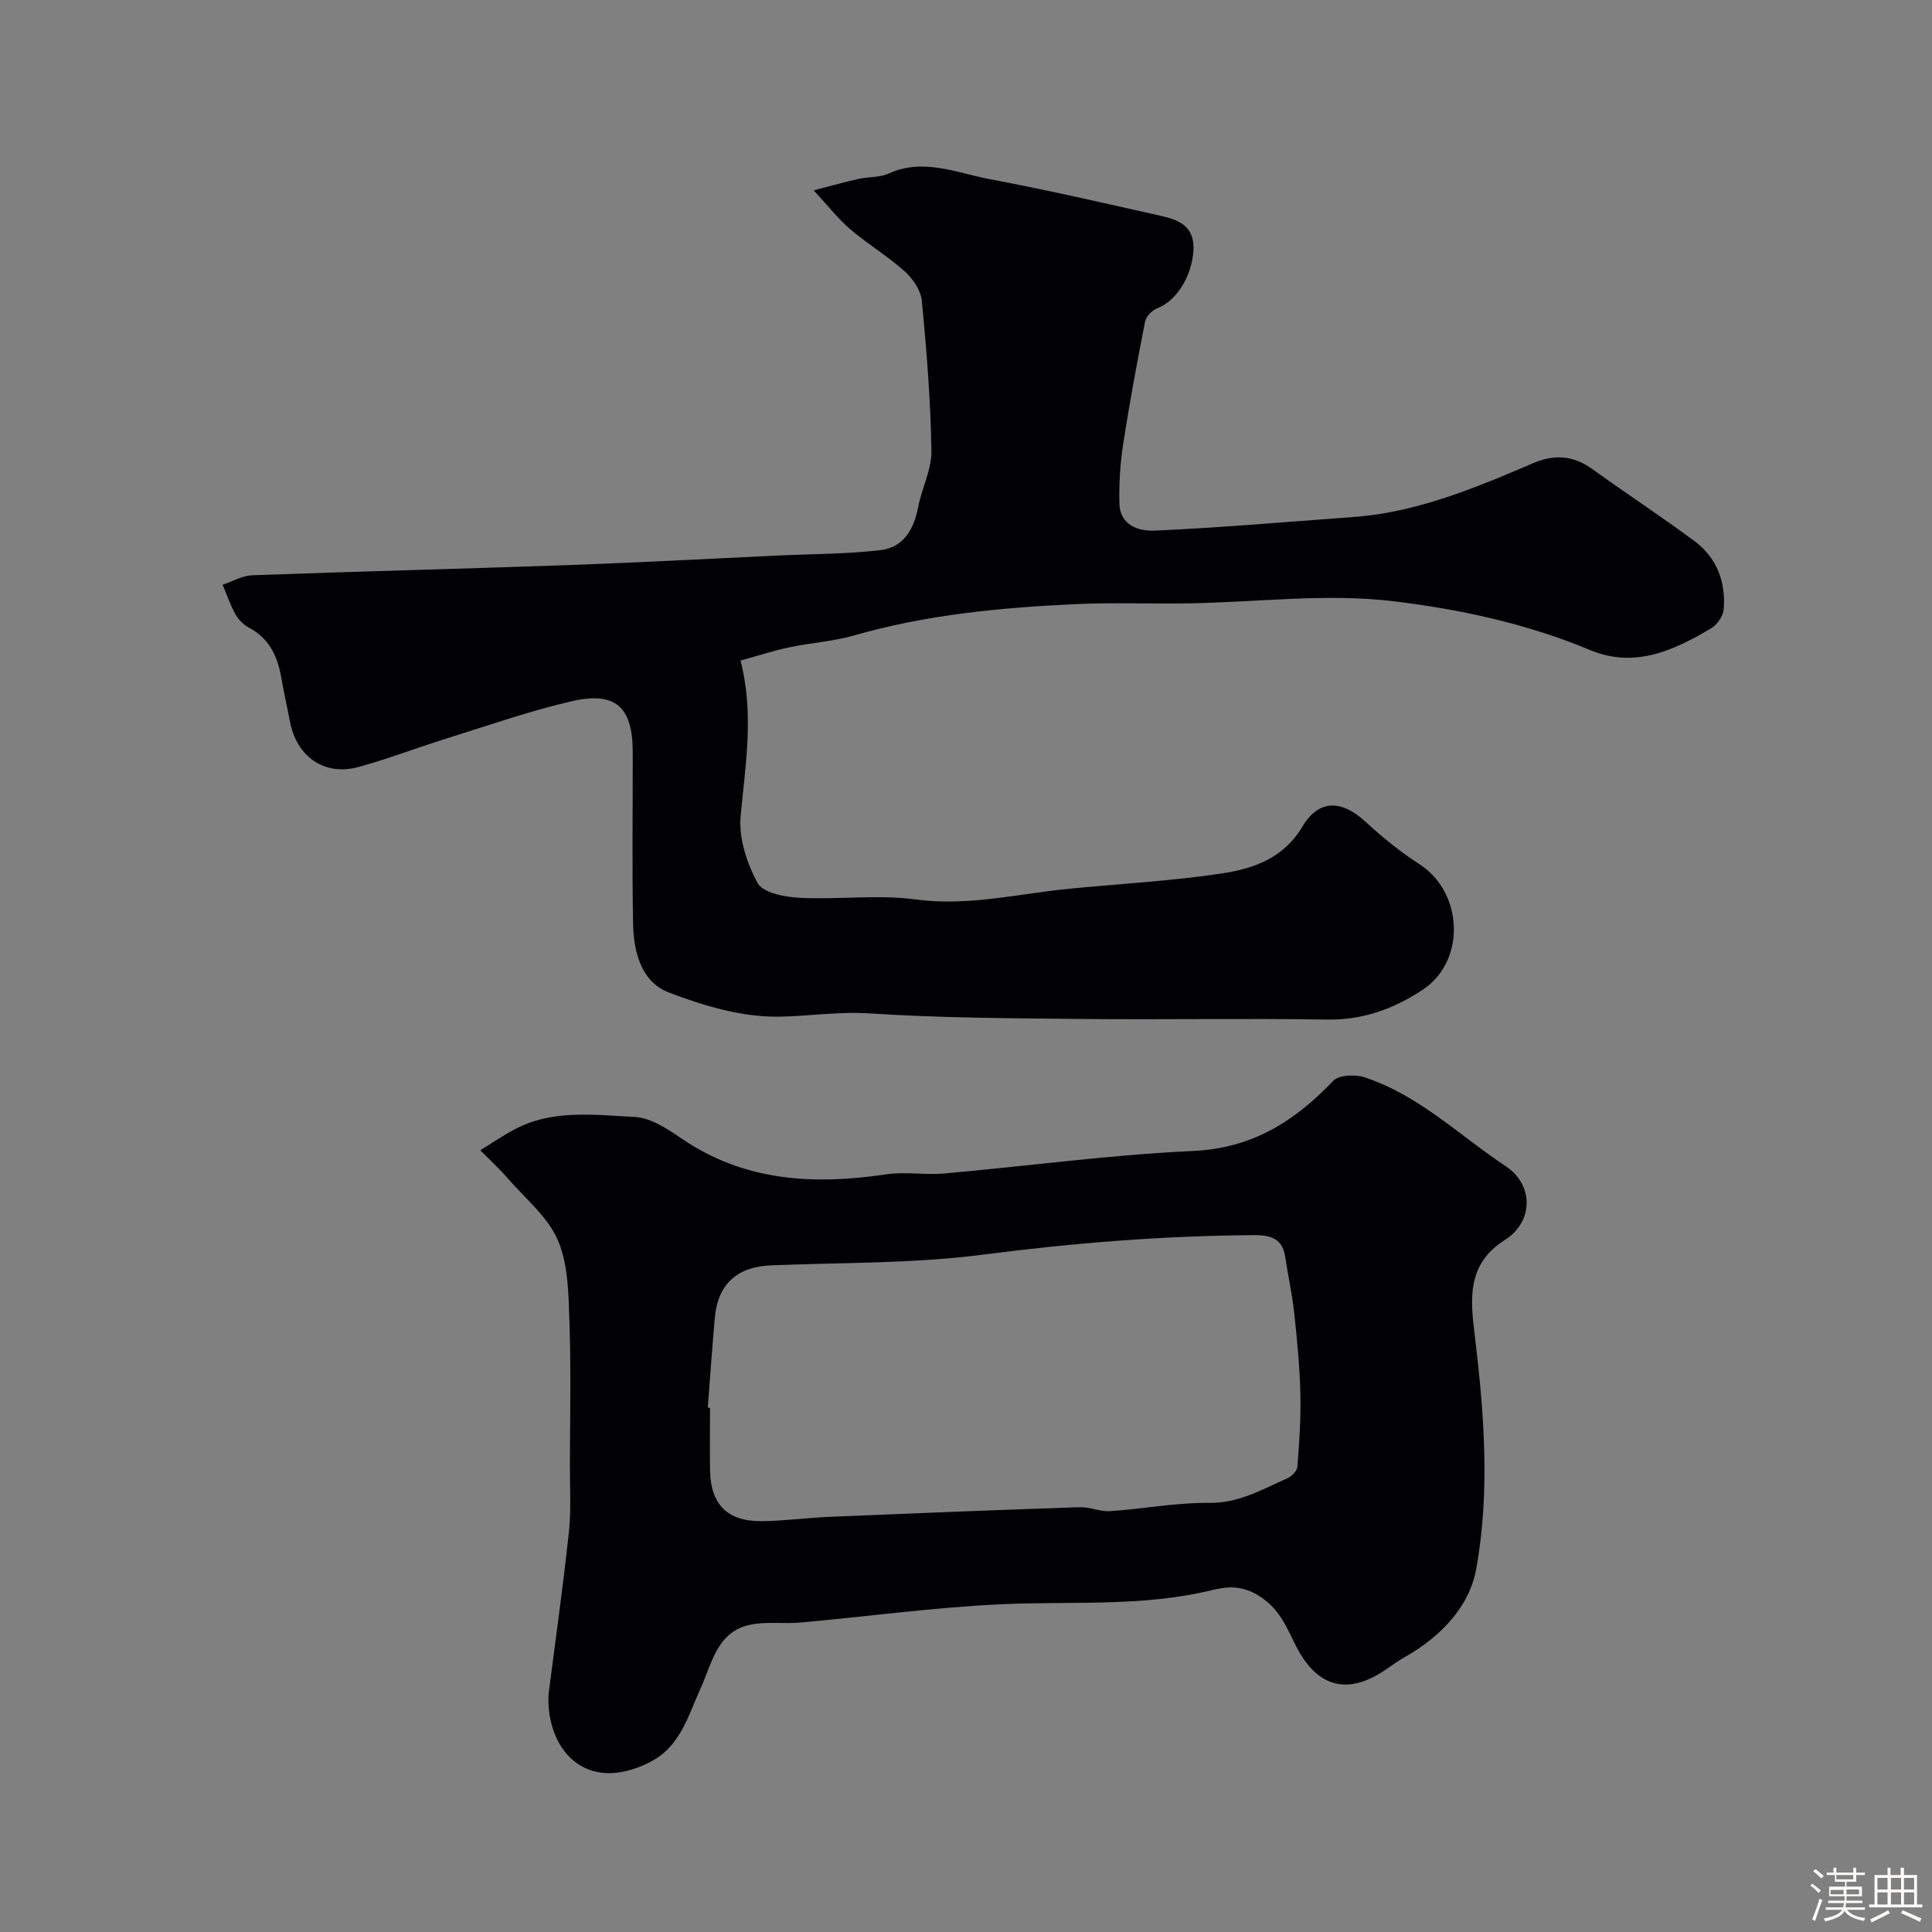 <svg enable-background="new 0 0 400 400" viewBox="0 0 400 400" xmlns="http://www.w3.org/2000/svg"><rect x="0" y="0" width="400" height="400" fill="#808080" stroke="none"/><path d="m374.8 390.4.4-.4c.7.5 1.3 1 1.8 1.4l-.5.5c-.5-.6-1.1-1.1-1.7-1.5zm1 7.3-.6-.3c.5-1.4 1.1-2.8 1.5-4.3.2.1.4.2.6.3-.5 1.3-1 2.8-1.5 4.3zm-.4-10.3.5-.4c.4.3 1 .8 1.7 1.4l-.5.5c-.5-.5-1.1-1-1.7-1.5zm2.5.3h1.7v-1h.6v1h3.5v-1h.6v1h1.8v.5h-1.8v1.4h-2v1h3.2v2h-3.2v.9h3.3v.5h-3.4c0 .3-.1.6-.1.9h4v.5h-3.7c.7.9 1.9 1.5 3.8 1.7-.1.2-.2.4-.3.6-2.1-.4-3.5-1.1-4-2.1-.4 1-1.8 1.7-4 2.2-.1-.2-.2-.4-.3-.6 2.1-.4 3.4-1 3.8-1.8h-3.4v-.5h3.6c.1-.3.1-.6.2-.9h-3.3v-.5h3.4c0-.3 0-.6 0-.9h-3.2v-2h3.3v-1h-2.1v-1.4h-1.7v-.5zm1.1 3.5v1h2.7c0-.3 0-.4 0-.4 0-.1 0-.2 0-.2 0-.1 0-.2 0-.3h-2.7zm1.2-3v.9h3.5v-.9zm4.7 3h-2.6v.6.4h2.6z" fill="#fcfbfa"/><path d="m393.6 386.7h.6v1.5h2.7v6.1h1.1v.6h-11v-.6h1.1v-6.1h2.7v-1.5h.6v1.5h2.1v-1.5zm-2.7 8.8.4.6c-1.2.6-2.5 1.3-3.8 1.9-.1-.2-.2-.4-.3-.6 1.2-.6 2.5-1.2 3.7-1.9zm-2.2-6.7v2.4h2.1v-2.4zm0 3v2.5h2.1v-2.5zm2.8-3v2.4h2.1v-2.4zm0 3v2.5h2.1v-2.5zm6 6.1c-1.4-.7-2.7-1.3-3.9-1.8l.3-.6c1.5.6 2.7 1.2 3.9 1.7zm-1.2-9.1h-2.1v2.4h2.1zm-2.1 3v2.5h2.1v-2.5z" fill="#fcfbfa"/><g fill="#010103"><path d="m168.46 39.41c4.12-1.06 6.68-1.8 9.29-2.37 2.07-.45 4.38-.27 6.24-1.11 7.23-3.28 14.06-.12 20.91 1.16 11.81 2.22 23.54 4.92 35.27 7.56 3.8.85 7.26 2.09 6.91 7.31-.34 5.14-3.41 10.29-7.45 11.85-1.06.41-2.33 1.65-2.54 2.7-1.67 8.47-3.25 16.97-4.56 25.5-.62 4.02-.86 8.14-.77 12.21.1 4.54 3.98 5.79 7.3 5.64 12.82-.57 25.62-1.67 38.43-2.61 2.95-.22 5.91-.43 8.81-.93 10.88-1.86 20.99-6.07 31.05-10.4 4.34-1.87 8.32-1.68 12.25 1.15 7.02 5.05 14.26 9.8 21.21 14.95 4.64 3.44 6.53 8.47 6.06 14.15-.11 1.39-1.35 3.17-2.59 3.91-7.74 4.6-15.87 8.35-25.03 4.52-13.02-5.45-26.85-8.43-40.55-10.1-14.02-1.71-28.47.19-42.73.42-7.69.12-15.39-.2-23.07.15-15.55.71-31.01 2.16-46.08 6.49-4.37 1.25-9.01 1.53-13.47 2.48-3.29.7-6.51 1.75-10.03 2.72 2.85 11.12 1 21.59.02 32.18-.42 4.56 1.28 9.81 3.53 13.91 1.12 2.03 5.65 2.87 8.7 3.03 7.98.41 16.1-.71 23.96.34 10.8 1.45 21.05-1.13 31.53-2.18 10.62-1.07 21.31-1.6 31.85-3.19 6.53-.99 12.77-3.08 16.73-9.7 3.44-5.75 8.16-5.53 13.04-1.05 3.48 3.21 7.2 6.25 11.18 8.81 9.14 5.89 9.68 20.07.69 26.01-5.97 3.95-12.37 6.29-19.79 6.17-16.82-.27-33.66.04-50.48-.12-14.77-.15-29.56-.2-44.28-1.16-6.46-.42-12.66.61-18.88.68-7.56.09-15.46-2.25-22.65-5.01-5.77-2.21-7.29-8.47-7.4-14.34-.22-11.83-.05-23.66-.07-35.49-.02-9.24-3.52-12.55-12.57-10.48-8.85 2.03-17.47 5.08-26.16 7.79-6.02 1.87-11.93 4.16-18.01 5.83-7.09 1.95-12.89-2.12-14.25-9.51-.53-2.88-1.22-5.73-1.7-8.61-.76-4.54-2.4-8.42-6.77-10.72-1.13-.59-2.18-1.68-2.81-2.8-1.07-1.92-1.78-4.05-2.64-6.08 2.05-.69 4.08-1.9 6.16-1.97 21.86-.8 43.72-1.33 65.58-2.11 14.37-.51 28.73-1.3 43.1-1.97 7.11-.33 14.25-.3 21.31-1.11 4.72-.54 6.95-4.21 7.83-8.82.75-3.95 2.83-7.84 2.77-11.73-.16-10.37-.99-20.75-1.98-31.08-.21-2.15-1.85-4.57-3.54-6.09-3.51-3.15-7.63-5.62-11.23-8.68-2.49-2.12-4.53-4.76-7.63-8.1z"/><path d="m113.56 350.88c1.43-11.21 3.02-22.41 4.22-33.65.49-4.61.2-9.31.21-13.97.02-9.83.25-19.67-.09-29.48-.2-5.7-.21-11.83-2.36-16.91-2.05-4.86-6.7-8.64-10.32-12.8-1.8-2.08-3.84-3.95-5.78-5.92 2.38-1.46 4.69-3.05 7.15-4.35 7.88-4.17 16.48-2.95 24.79-2.55 3.28.16 6.72 2.41 9.62 4.4 13.09 8.98 27.46 9.72 42.51 7.48 3.91-.58 8.01.18 11.98-.17 17.17-1.52 34.29-3.87 51.49-4.66 12.25-.56 21.03-6.11 29.02-14.5 1.18-1.24 4.53-1.4 6.46-.77 11.27 3.67 19.69 12.06 29.31 18.44 5.81 3.85 5.73 11.5-.19 15.24-8.02 5.05-7.13 12.47-6.25 19.75 1.95 16.14 3.2 32.38.31 48.36-1.42 7.87-7.42 14.09-14.76 18.24-1.42.8-2.74 1.77-4.09 2.69-7.83 5.31-14.13 3.59-18.48-4.99-2.01-3.96-3.4-7.83-7.97-10.55-3.64-2.16-6.79-1.63-9.51-.97-14.52 3.52-29.25 2.21-43.9 2.92-13.76.66-27.46 2.53-41.19 3.77-3.47.31-7.08-.26-10.44.46-6.92 1.47-7.9 8.06-10.29 13.26-2.63 5.74-4.16 12.05-10.6 15.26-13.49 6.71-21.32-3.04-20.85-14.03zm32.98-59.44c.15.01.31.02.46.03 0 4.33-.06 8.66.01 12.99.11 7.01 3.6 10.56 10.69 10.48 4.77-.05 9.52-.71 14.29-.91 17.19-.72 34.38-1.4 51.57-1.98 2.08-.07 4.2.96 6.26.82 6.86-.46 13.7-1.79 20.53-1.71 6.16.08 10.99-2.82 16.18-5.09.9-.39 2.02-1.53 2.08-2.39.39-5.01.74-10.05.62-15.07-.14-5.64-.68-11.27-1.29-16.88-.42-3.87-1.29-7.69-1.85-11.54-.56-3.8-3.13-4.49-6.36-4.47-18.8.12-37.45 1.61-56.13 4.03-14.53 1.88-29.34 1.63-44.03 2.23-6.88.28-10.93 3.86-11.56 10.73-.57 6.24-.98 12.49-1.47 18.73z"/></g></svg>